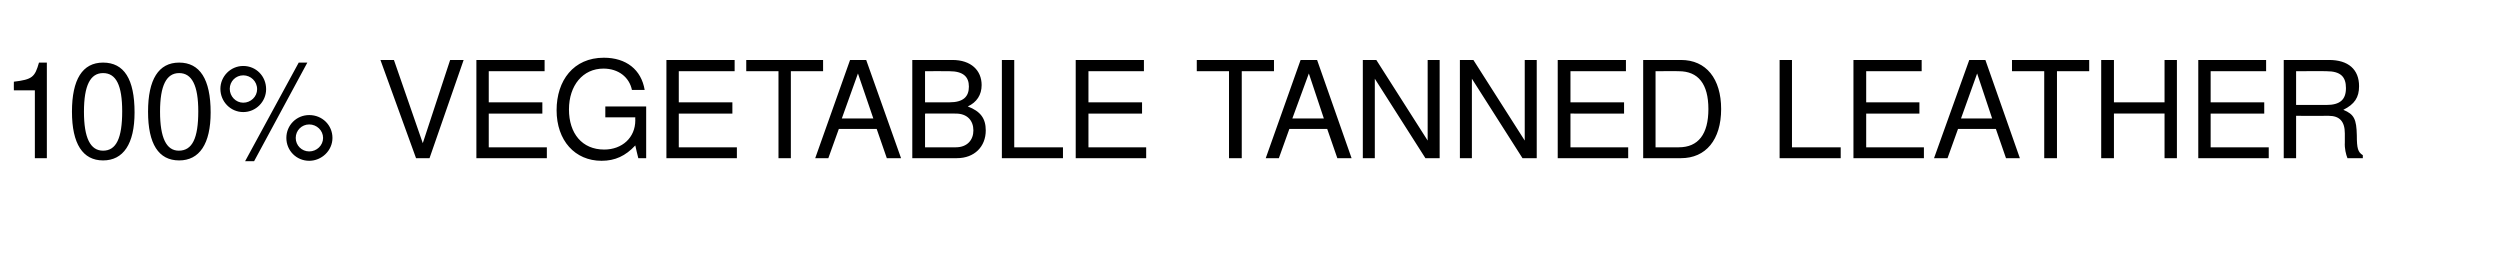 <?xml version="1.0" standalone="no"?><!DOCTYPE svg PUBLIC "-//W3C//DTD SVG 1.1//EN" "http://www.w3.org/Graphics/SVG/1.1/DTD/svg11.dtd"><svg xmlns="http://www.w3.org/2000/svg" version="1.1" width="667px" height="74.8px" viewBox="0 -16 667 74.8" style="top:-16px"><desc>100% VEGETABLE TANNED LEATHER</desc><defs/><g id="Polygon363187"><path d="m9.3 26.2V8.1H3.7s-.03-2.3 0-2.3c4.9-.6 5.6-1.2 6.7-5.1c0 .02 2.1 0 2.1 0v25.5H9.3zm18.2.6c-5.4 0-8.3-4.4-8.3-13C19.2 5.2 22 .7 27.5.7c5.6 0 8.4 4.4 8.4 13.3c0 8.4-3 12.8-8.4 12.8zm0-23.3c-3.4 0-5.1 3.3-5.1 10.3c0 7 1.7 10.4 5.1 10.4c3.5 0 5.1-3.3 5.1-10.5c0-6.9-1.6-10.2-5.1-10.2zm20.3 23.3c-5.5 0-8.3-4.4-8.3-13C39.5 5.2 42.3.7 47.8.7c5.5 0 8.4 4.4 8.4 13.3c0 8.4-3 12.8-8.4 12.8zm0-23.3c-3.4 0-5.1 3.3-5.1 10.3c0 7 1.7 10.4 5 10.4c3.6 0 5.2-3.3 5.2-10.5c0-6.9-1.7-10.2-5.1-10.2zm17.1 10.4c-3.4 0-6.1-2.8-6.1-6.2c0-3.3 2.7-6.1 6.1-6.1c3.4 0 6.1 2.7 6.1 6.2c0 3.3-2.7 6.1-6.1 6.1zm0-9.8c-2 0-3.6 1.6-3.6 3.6c0 2 1.6 3.7 3.6 3.7c2 0 3.7-1.6 3.7-3.6c0-2.1-1.7-3.7-3.7-3.7zM67.8 27h-2.4L79.7.7h2.3L67.8 27zm14.7-.1c-3.4 0-6.1-2.7-6.1-6.1c0-3.4 2.7-6.1 6.1-6.1c3.5 0 6.2 2.7 6.2 6.1c0 3.4-2.9 6.1-6.2 6.1zm0-9.7c-2 0-3.6 1.6-3.6 3.6c0 2 1.6 3.6 3.6 3.6c2 0 3.7-1.6 3.7-3.6c0-2-1.7-3.6-3.7-3.6zm32.1 9H111L101.5 0h3.6l7.7 22.2L120.1 0h3.6l-9.1 26.2zm12.5 0V0h18.2v3h-14.9v8.3h14.3v3h-14.3v9h15.5v2.9h-18.8zm43.2 0s-.85-3.41-.8-3.4c-2.6 2.8-5.4 4.1-9 4.1c-7.1 0-12-5.4-12-13.5c0-7.9 4.5-14 12.6-14c6 0 10 3.2 10.9 8.6h-3.4c-.7-3.4-3.6-5.7-7.6-5.7c-5.5 0-9.2 4.5-9.2 10.9c0 6.4 3.5 10.7 9.4 10.7c4.8 0 8.3-3.2 8.3-7.8c-.05-.04 0-.8 0-.8h-8v-2.9h10.9v13.8h-2.1zm7.5 0V0H196v3h-14.9v8.3h14.3v3h-14.3v9h15.5v2.9h-18.8zM211 3v23.2h-3.3V3h-8.6v-3h20.5v3H211zm25.6 23.2l-2.7-7.8h-10.1l-2.8 7.8h-3.5L226.8 0h4.3l9.3 26.2h-3.8zm-7.7-22.6l-4.3 12h8.4l-4.1-12zm26.4 22.6c-.02.04-11.9 0-11.9 0V0h10.7c5 0 7.8 2.8 7.8 6.7c0 2.6-1.3 4.6-3.7 5.7c3.4 1.3 4.8 3.2 4.8 6.4c0 4.3-3 7.4-7.7 7.4zm-2-23.2c-.04-.05-6.5 0-6.5 0v8.3h6.5c3.7 0 5.2-1.5 5.2-4.2c0-2.6-1.5-4.1-5.2-4.1zm1.7 11.3c-.05-.04-8.2 0-8.2 0v9h8.2c3.1 0 4.7-2 4.7-4.5c0-2.6-1.6-4.5-4.7-4.5zm12.3 11.9V0h3.3v23.3h13v2.9h-16.3zm19.7 0V0h18.2v3h-14.8v8.3h14.3v3h-14.3v9h15.4v2.9H287zM331.3 3v23.2h-3.4V3h-8.6v-3h20.6v3h-8.6zm25.5 23.2l-2.7-7.8H344l-2.8 7.8h-3.5L347 0h4.4l9.2 26.2h-3.8zm-7.6-22.6l-4.4 12h8.4l-4-12zm31.1 22.6L366.8 5v21.2h-3.2V0h3.6l13.7 21.5V0h3.2v26.2h-3.8zm25.9 0L392.7 5v21.2h-3.2V0h3.6l13.7 21.5V0h3.2v26.2h-3.8zm9.4 0V0h18.2v3H419v8.3h14.3v3H419v9h15.4v2.9h-18.8zm32.9 0c.01.04-10.1 0-10.1 0V0h10.1c6.7 0 10.7 5 10.7 13.1c0 8.2-4.1 13.1-10.7 13.1zM447.9 3c.03-.05-6.2 0-6.2 0v20.3h6.2c5.2 0 7.9-3.5 7.9-10.2c0-6.7-2.7-10.1-7.9-10.1zm26.9 23.2V0h3.3v23.3h13v2.9h-16.3zm19.7 0V0h18.2v3h-14.8v8.3h14.2v3h-14.2v9h15.4v2.9h-18.8zm40.7 0l-2.7-7.8h-10.1l-2.8 7.8H516L525.4 0h4.3l9.2 26.2h-3.7zm-7.7-22.6l-4.3 12h8.3l-4-12zm21.3-.6v23.2h-3.4V3h-8.6v-3h20.6v3h-8.6zm28.7 23.2V14.3H564v11.9h-3.4V0h3.4v11.3h13.5V0h3.3v26.2h-3.3zm9 0V0h18.1v3h-14.8v8.3h14.3v3h-14.3v9h15.5v2.9h-18.8zm39.8 0c-.4-1-.8-2.6-.7-4.2v-2.4c0-3.2-1.4-4.7-4.3-4.7c-.02.04-8.7 0-8.7 0v11.3h-3.3V0h12.1c5.1 0 8 2.5 8 7c0 3-1.2 4.8-4.2 6.3c2.9 1.2 3.5 2.5 3.6 6.8c0 3.5.3 4.5 1.6 5.3v.8s-4.08.04-4.1 0zM620.7 3c.04-.05-8.1 0-8.1 0v9h8.1c3.6 0 5.2-1.4 5.2-4.5c0-3-1.4-4.5-5.2-4.5z" stroke="none" fill="#000"/></g></svg>
